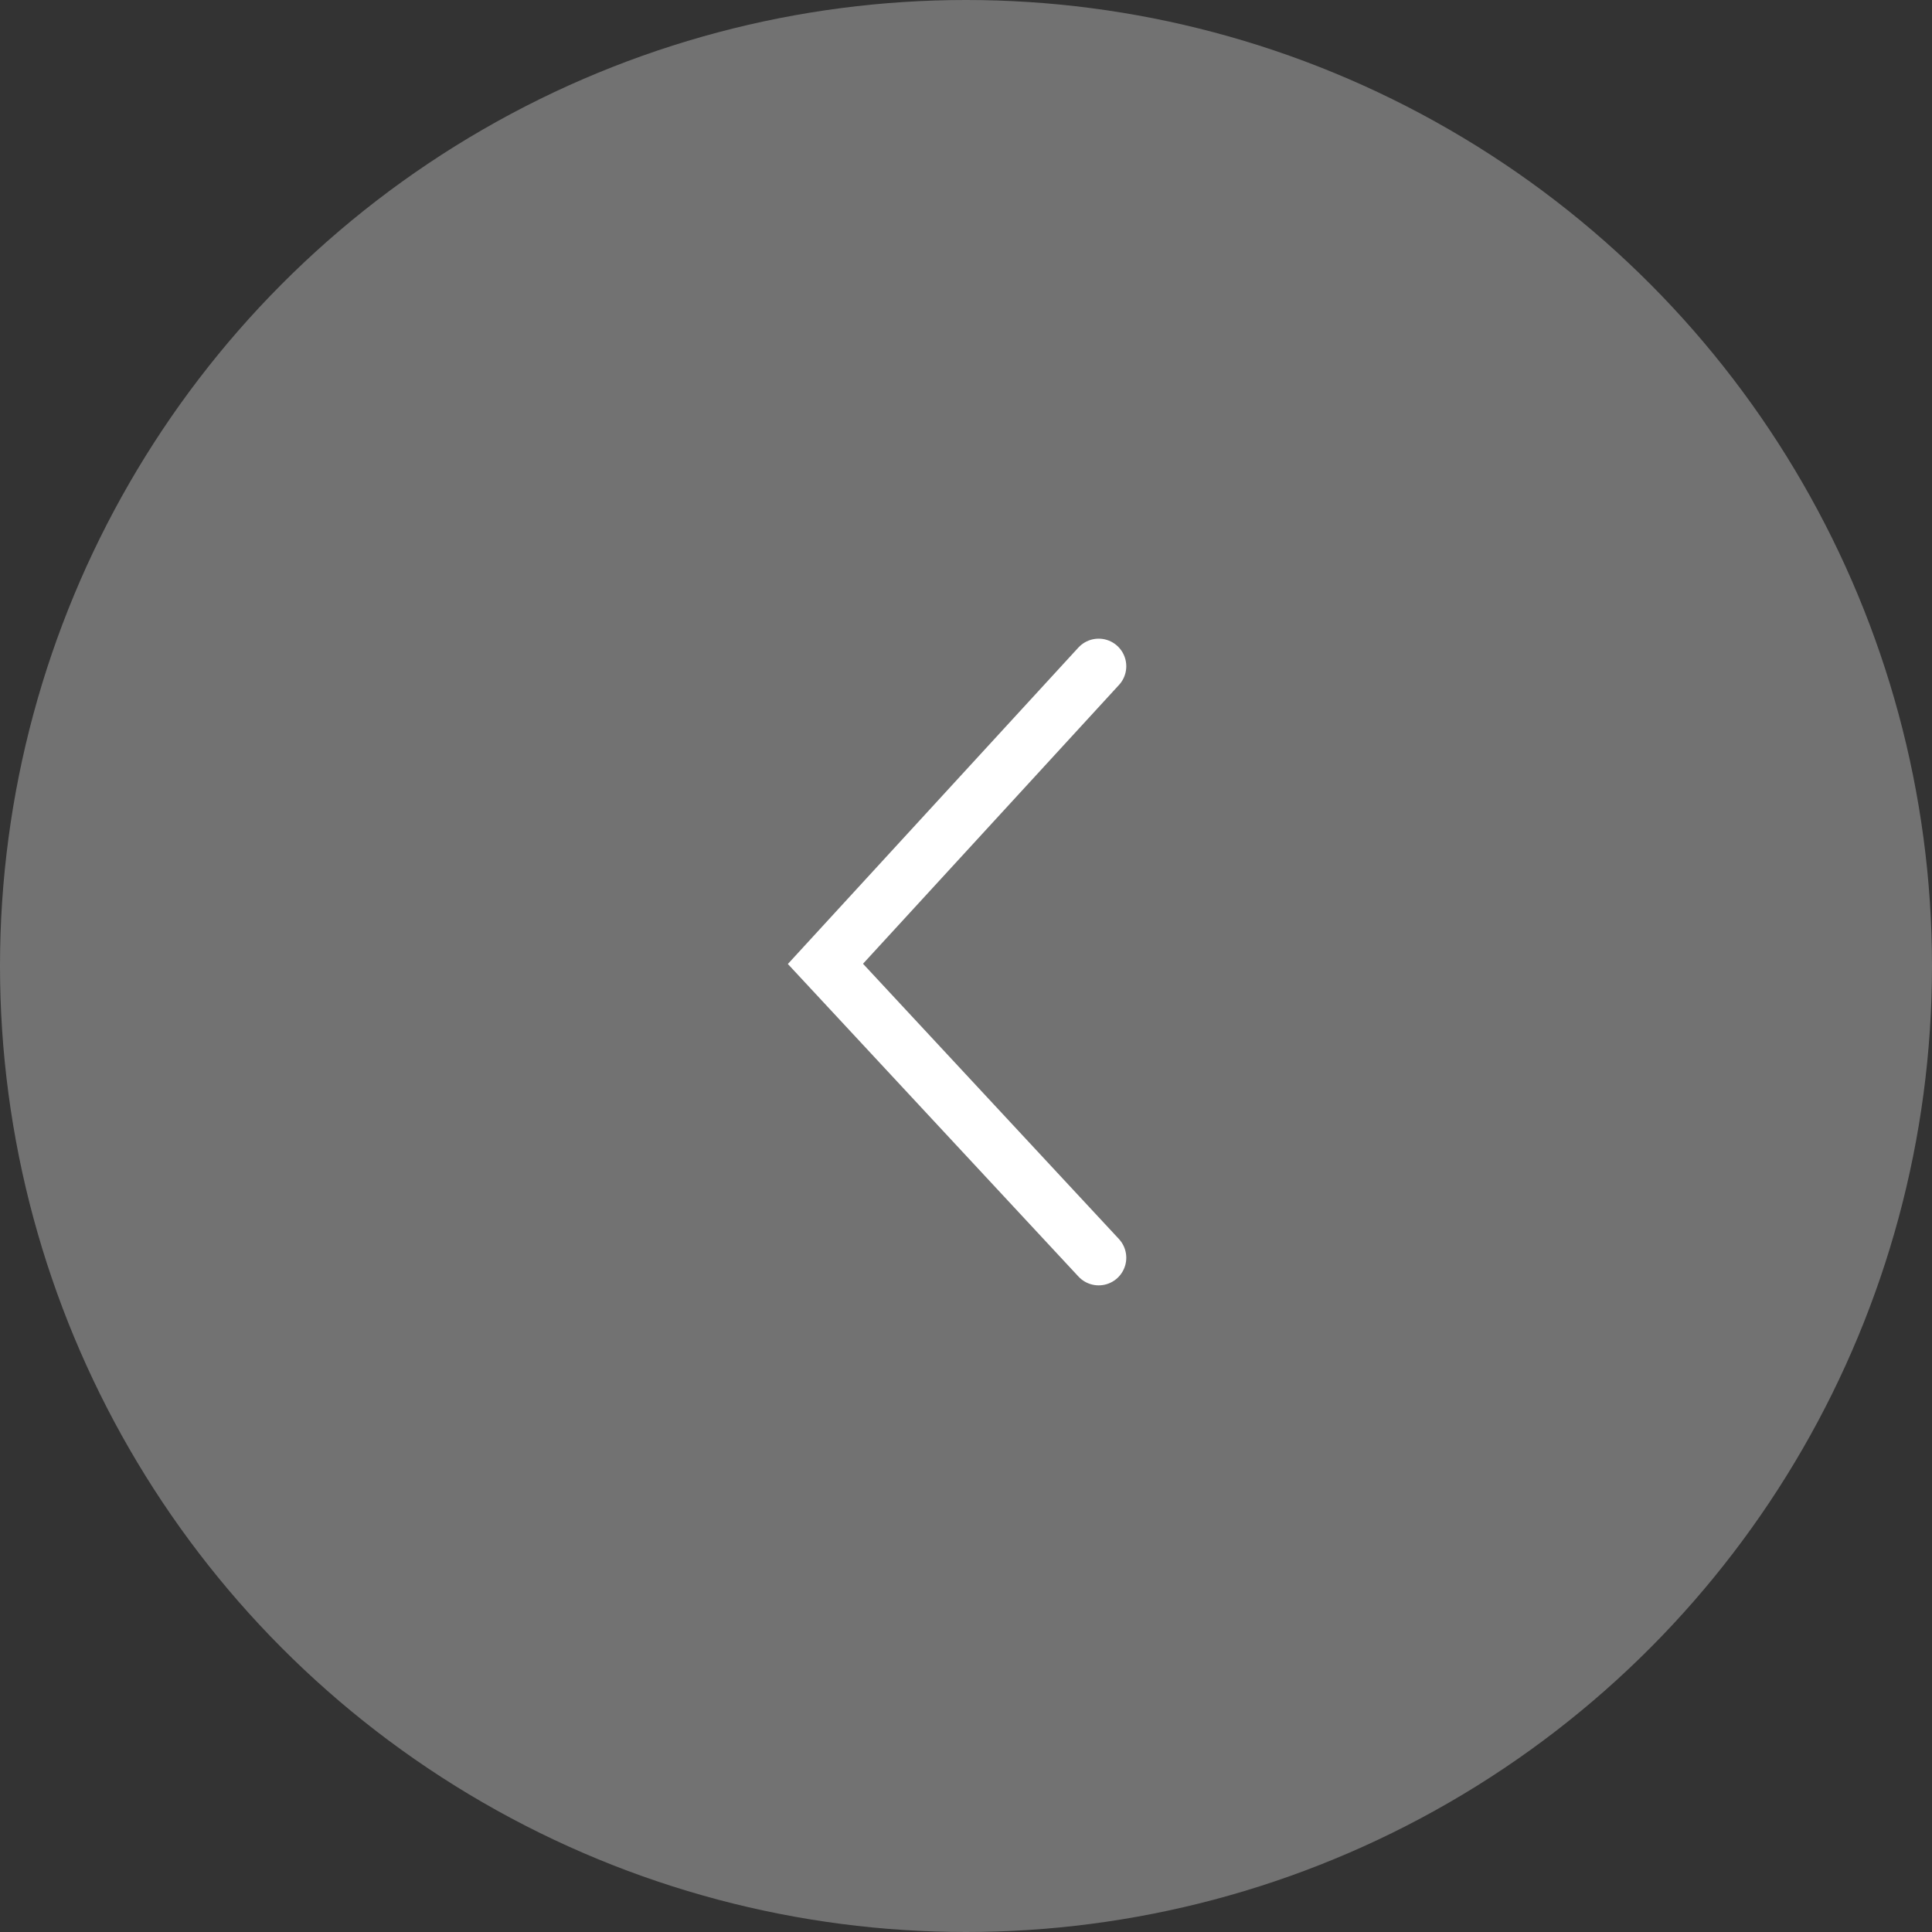 <svg xmlns="http://www.w3.org/2000/svg" width="70" height="70" viewBox="0 0 70 70">
  <rect x="0" y="0" width="70" height="70" fill="#333333" stroke="none"/>
  <g id="Raggruppa_72" data-name="Raggruppa 72" transform="translate(1738 3622) rotate(180)">
    <circle id="Ellisse_7" data-name="Ellisse 7" cx="35" cy="35" r="35" transform="translate(1668 3552)" fill="#727272"/>
    <g id="Raggruppa_5" data-name="Raggruppa 5" transform="translate(1698.193 3597.86) rotate(-90)">
      <path id="Tracciato_11" data-name="Tracciato 11" d="M0,0,10.783,9.9,21.431,0" transform="translate(0 0)" fill="none" stroke="#fff" stroke-linecap="round" stroke-width="2"/>
    </g>
  </g>
</svg>
